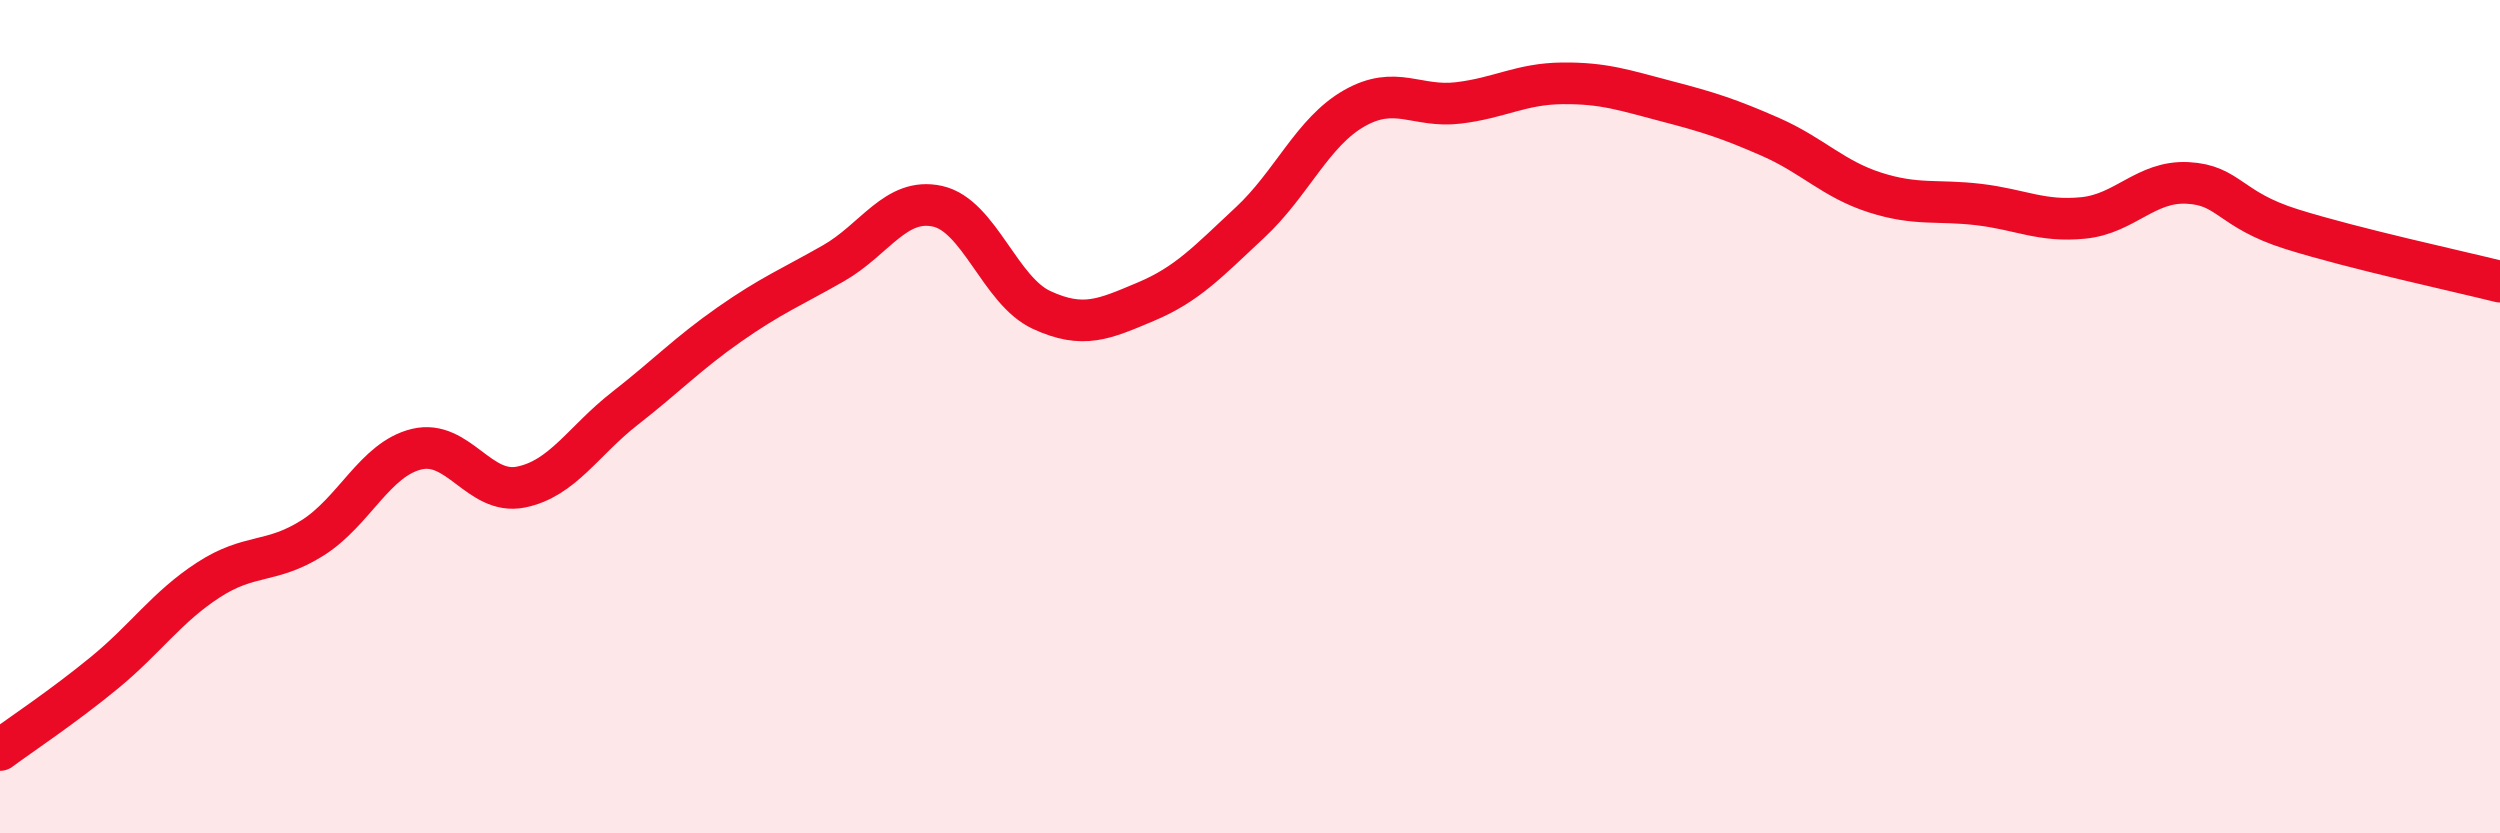 
    <svg width="60" height="20" viewBox="0 0 60 20" xmlns="http://www.w3.org/2000/svg">
      <path
        d="M 0,18 C 0.5,17.63 1.5,16.97 2.5,16.15 C 3.5,15.33 4,14.57 5,13.92 C 6,13.27 6.5,13.54 7.5,12.91 C 8.5,12.28 9,11.02 10,10.78 C 11,10.54 11.5,11.89 12.5,11.69 C 13.5,11.49 14,10.58 15,9.8 C 16,9.02 16.5,8.49 17.5,7.79 C 18.5,7.09 19,6.89 20,6.32 C 21,5.75 21.5,4.73 22.5,4.95 C 23.5,5.17 24,6.98 25,7.44 C 26,7.9 26.5,7.66 27.5,7.24 C 28.5,6.82 29,6.27 30,5.34 C 31,4.41 31.5,3.17 32.5,2.6 C 33.5,2.03 34,2.59 35,2.47 C 36,2.35 36.5,2.01 37.5,2 C 38.5,1.99 39,2.17 40,2.43 C 41,2.69 41.5,2.85 42.5,3.29 C 43.5,3.73 44,4.3 45,4.62 C 46,4.94 46.5,4.79 47.5,4.91 C 48.5,5.03 49,5.33 50,5.23 C 51,5.13 51.5,4.34 52.5,4.39 C 53.5,4.44 53.5,5.03 55,5.5 C 56.5,5.97 59,6.51 60,6.76L60 20L0 20Z"
        fill="#EB0A25"
        opacity="0.1"
        stroke-linecap="round"
        stroke-linejoin="round"
      />
      <path
        d="M 0,18 C 0.5,17.63 1.5,16.97 2.5,16.15 C 3.5,15.33 4,14.57 5,13.92 C 6,13.27 6.5,13.54 7.5,12.91 C 8.5,12.28 9,11.02 10,10.78 C 11,10.54 11.5,11.89 12.5,11.69 C 13.5,11.49 14,10.58 15,9.8 C 16,9.02 16.5,8.49 17.5,7.79 C 18.5,7.09 19,6.89 20,6.32 C 21,5.75 21.5,4.73 22.5,4.95 C 23.5,5.17 24,6.98 25,7.44 C 26,7.9 26.5,7.66 27.5,7.24 C 28.5,6.82 29,6.27 30,5.34 C 31,4.41 31.5,3.17 32.5,2.6 C 33.5,2.03 34,2.59 35,2.47 C 36,2.35 36.5,2.01 37.5,2 C 38.5,1.99 39,2.17 40,2.43 C 41,2.69 41.5,2.85 42.5,3.29 C 43.5,3.73 44,4.3 45,4.62 C 46,4.94 46.5,4.79 47.5,4.91 C 48.5,5.03 49,5.33 50,5.23 C 51,5.13 51.5,4.34 52.5,4.39 C 53.5,4.44 53.5,5.03 55,5.5 C 56.5,5.97 59,6.51 60,6.76"
        stroke="#EB0A25"
        stroke-width="1"
        fill="none"
        stroke-linecap="round"
        stroke-linejoin="round"
      />
    </svg>
  
